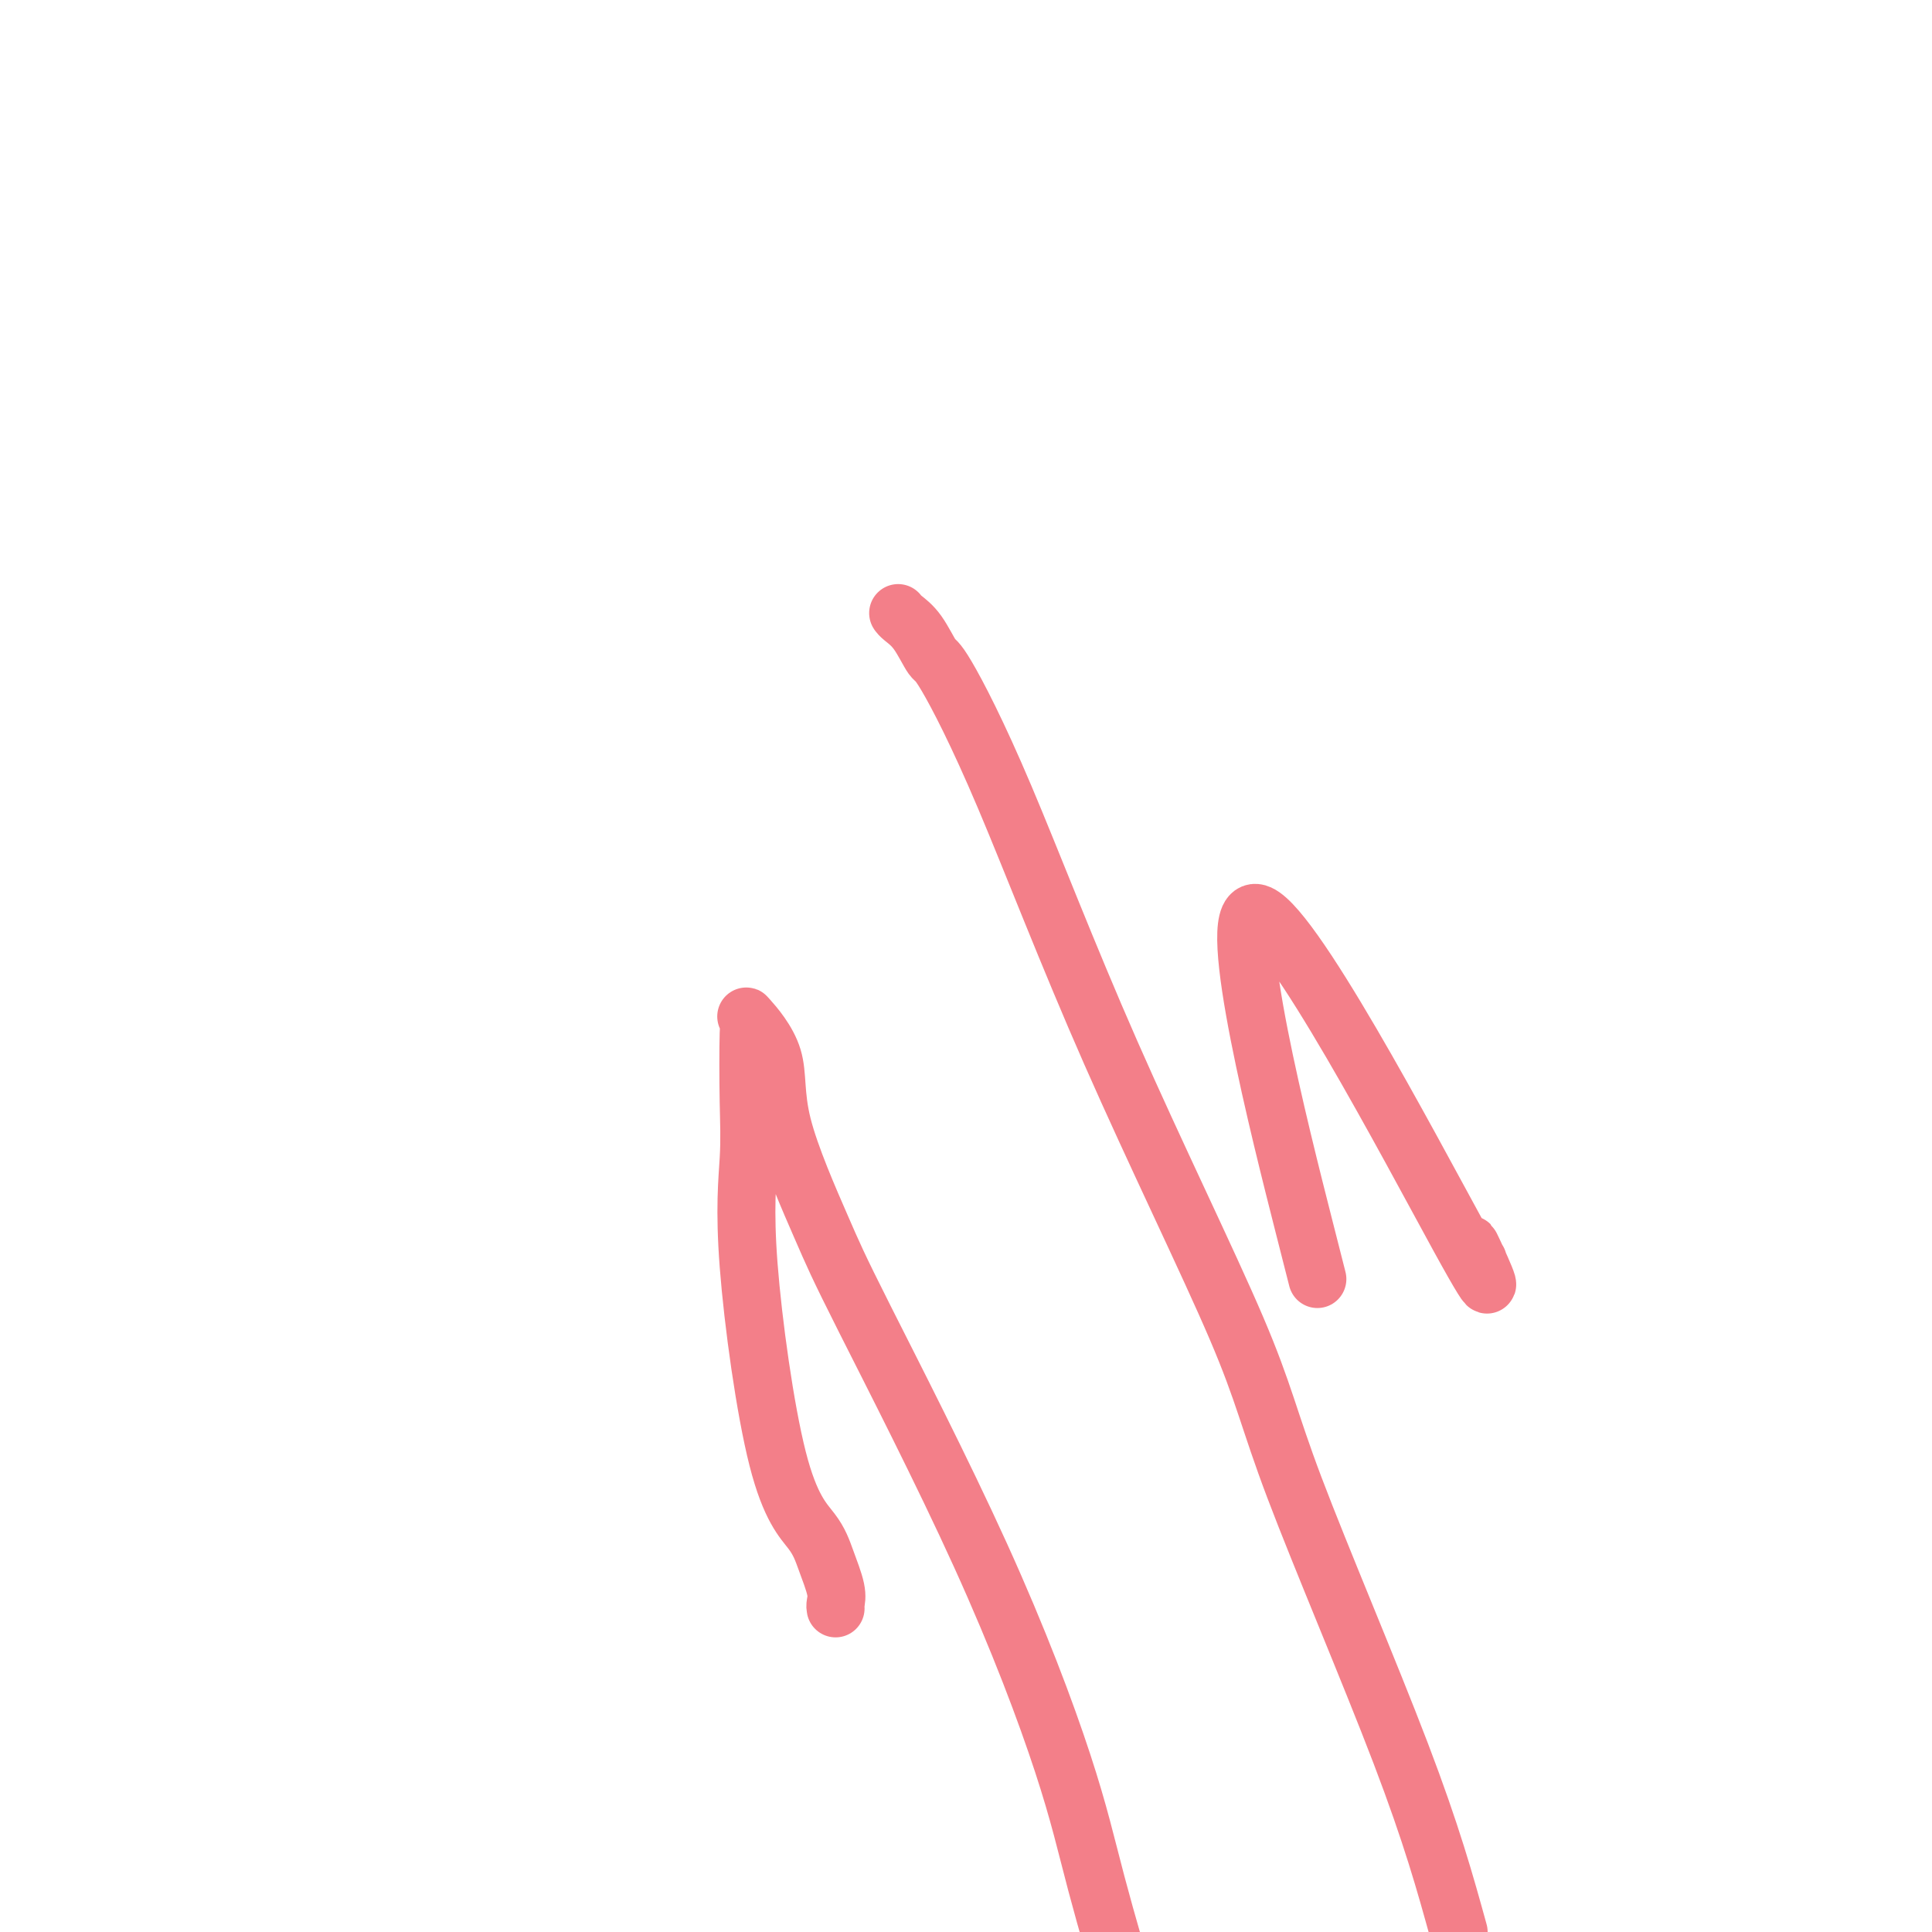 <svg viewBox='0 0 400 400' version='1.1' xmlns='http://www.w3.org/2000/svg' xmlns:xlink='http://www.w3.org/1999/xlink'><g fill='none' stroke='#F37F89' stroke-width='12' stroke-linecap='round' stroke-linejoin='round'><path d='M173,333c-0.048,-0.229 -0.096,-0.457 0,-1c0.096,-0.543 0.336,-1.400 0,-3c-0.336,-1.600 -1.249,-3.944 -2,-6c-0.751,-2.056 -1.340,-3.825 -3,-6c-1.660,-2.175 -4.393,-4.755 -7,-15c-2.607,-10.245 -5.090,-28.155 -6,-40c-0.910,-11.845 -0.249,-17.624 0,-22c0.249,-4.376 0.085,-7.348 0,-12c-0.085,-4.652 -0.093,-10.986 0,-14c0.093,-3.014 0.286,-2.710 0,-3c-0.286,-0.290 -1.051,-1.174 0,0c1.051,1.174 3.918,4.408 5,8c1.082,3.592 0.379,7.543 2,14c1.621,6.457 5.568,15.418 8,21c2.432,5.582 3.351,7.783 9,19c5.649,11.217 16.030,31.450 24,49c7.970,17.550 13.530,32.417 17,43c3.470,10.583 4.848,16.881 7,25c2.152,8.119 5.076,18.060 8,28'/><path d='M186,127c-0.045,-0.063 -0.089,-0.125 0,0c0.089,0.125 0.313,0.438 1,1c0.687,0.562 1.839,1.372 3,3c1.161,1.628 2.331,4.074 3,5c0.669,0.926 0.838,0.333 3,4c2.162,3.667 6.319,11.596 12,25c5.681,13.404 12.887,32.285 22,53c9.113,20.715 20.133,43.264 26,57c5.867,13.736 6.579,18.660 12,33c5.421,14.340 15.549,38.097 22,55c6.451,16.903 9.226,26.951 12,37'/><path d='M270,254c2.385,9.376 4.770,18.751 0,0c-4.770,-18.751 -16.693,-65.630 -10,-65c6.693,0.630 32.004,48.769 42,67c9.996,18.231 4.679,6.556 3,3c-1.679,-3.556 0.282,1.009 1,3c0.718,1.991 0.192,1.410 0,1c-0.192,-0.410 -0.052,-0.649 0,-1c0.052,-0.351 0.015,-0.815 0,-1c-0.015,-0.185 -0.007,-0.093 0,0'/></g>
</svg>